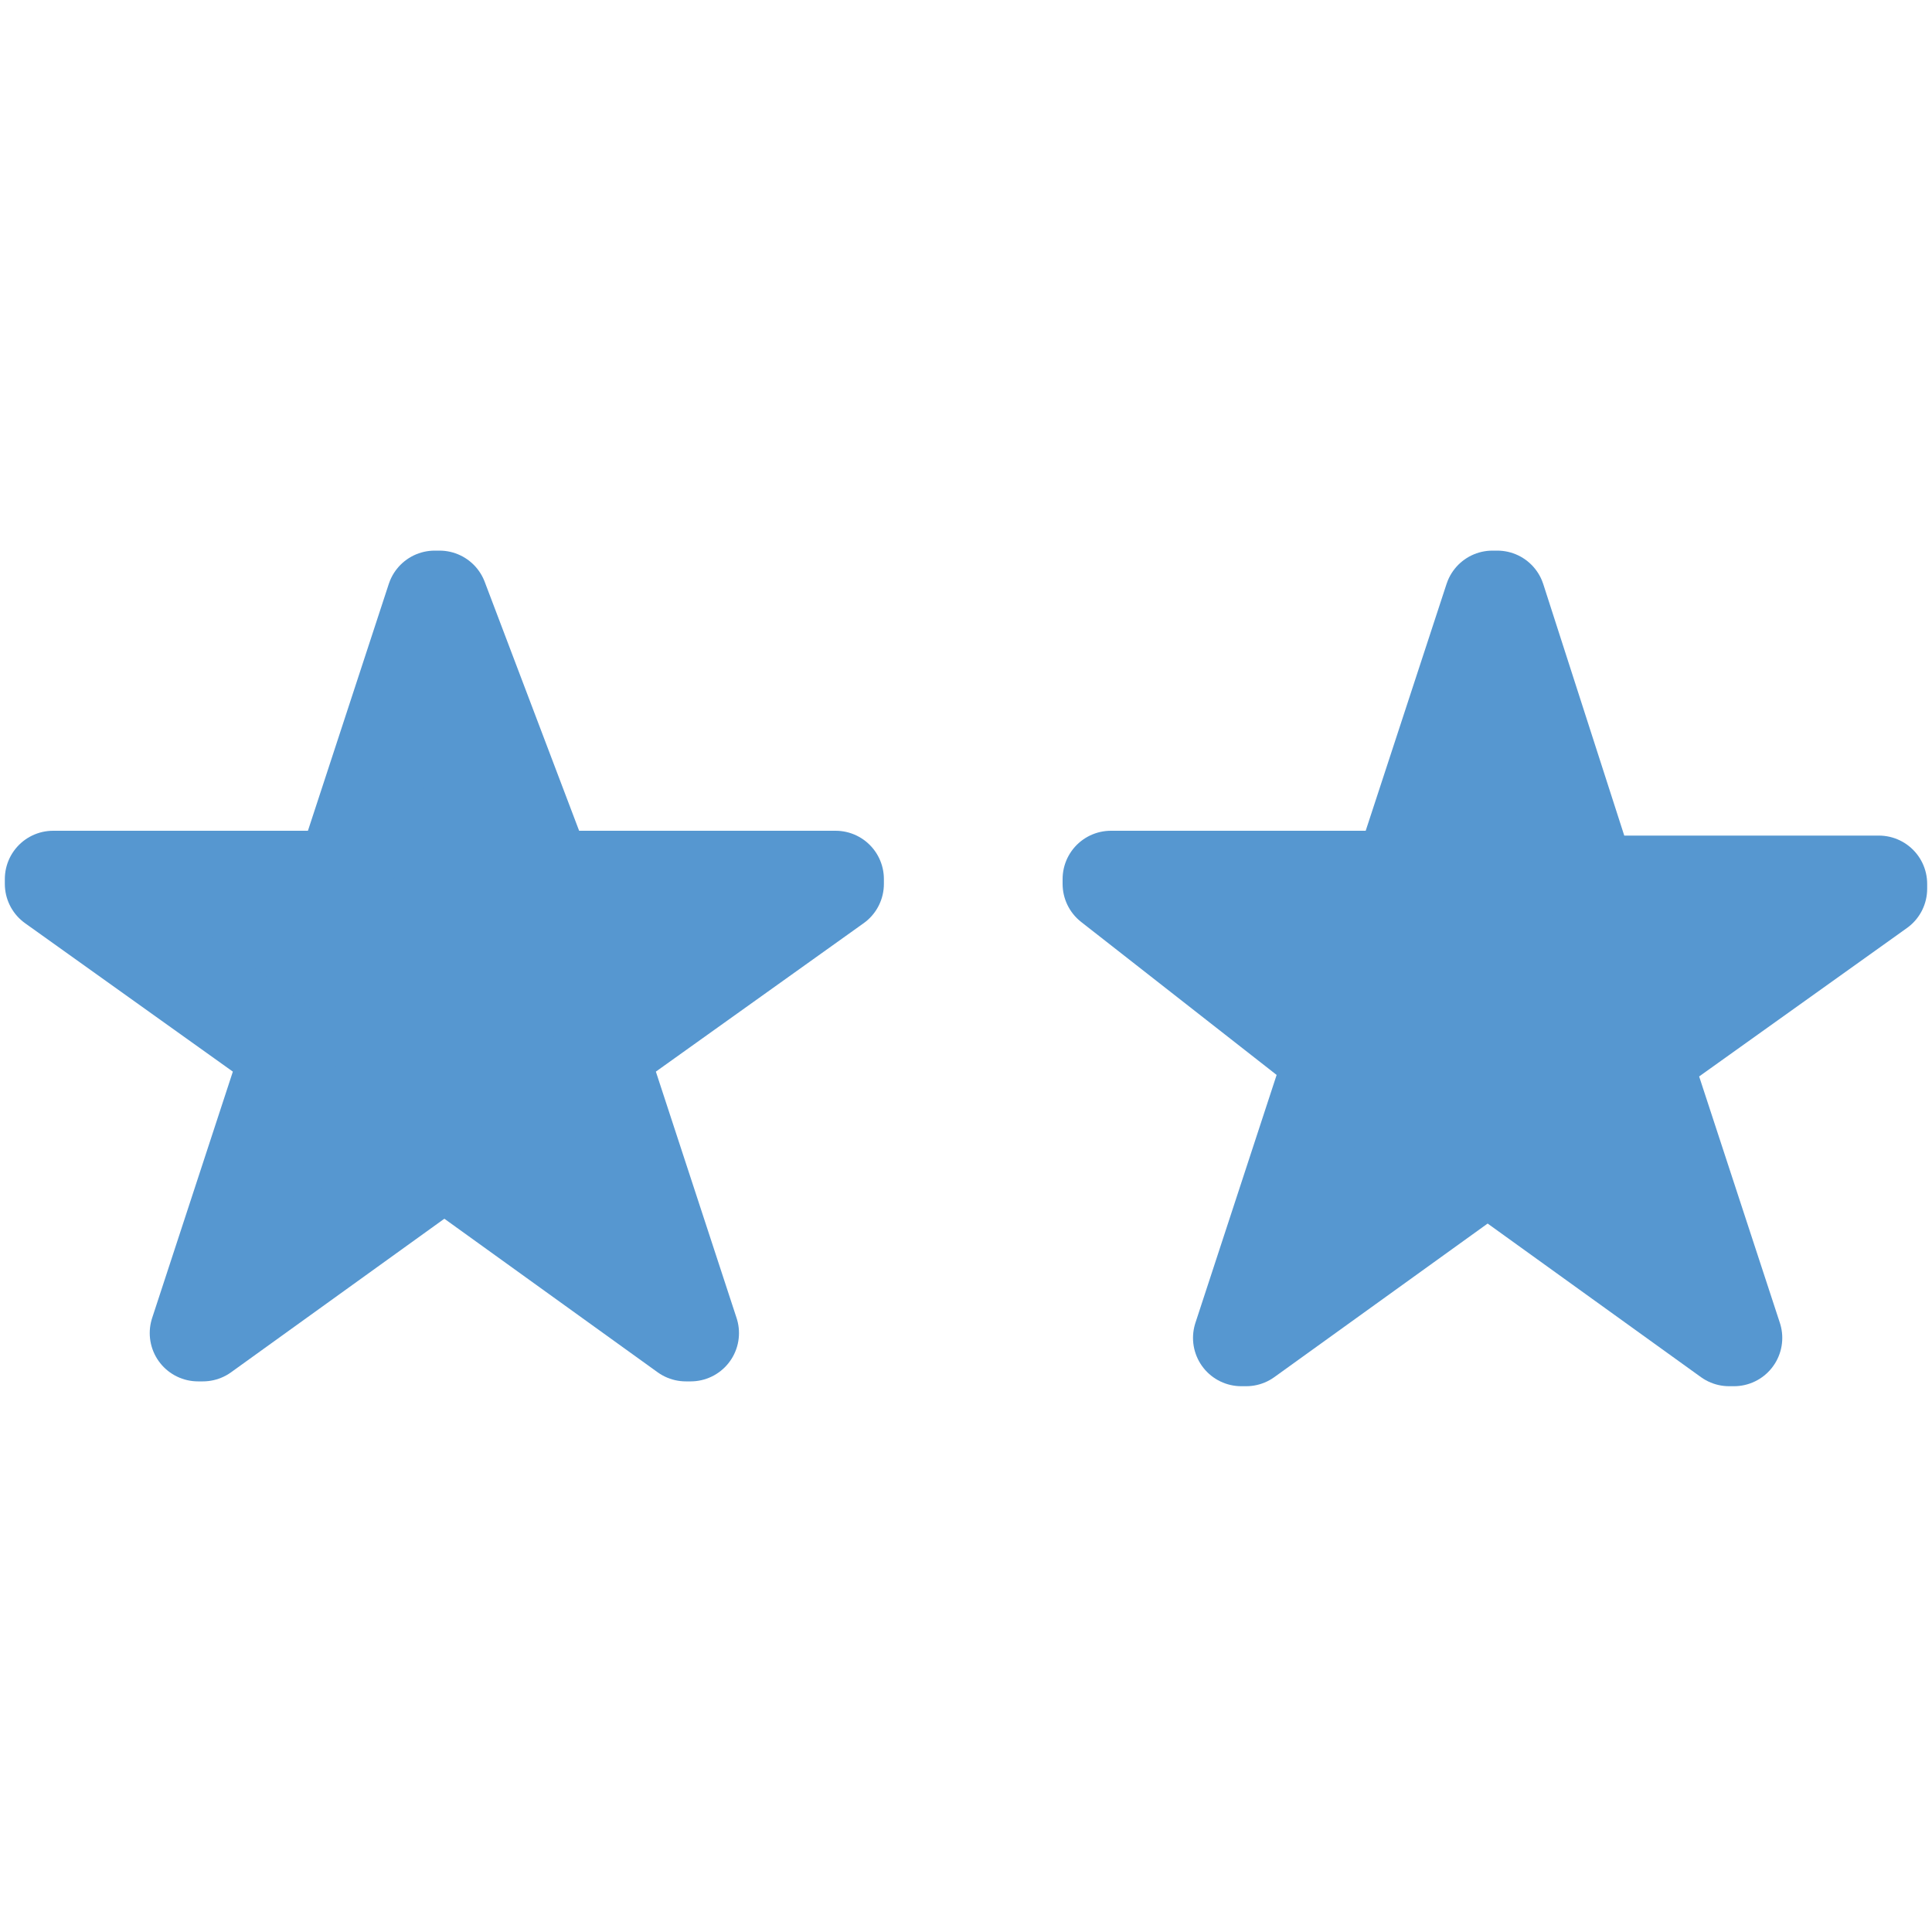 <?xml version="1.0" encoding="utf-8"?>
<!-- Generator: Adobe Illustrator 26.3.1, SVG Export Plug-In . SVG Version: 6.00 Build 0)  -->
<svg version="1.1" id="レイヤー_1" xmlns="http://www.w3.org/2000/svg" xmlns:xlink="http://www.w3.org/1999/xlink" x="0px"
	 y="0px" viewBox="0 0 40 40" style="enable-background:new 0 0 40 40;" xml:space="preserve">
<style type="text/css">
	.st0{fill:#5697D0;stroke:#5697D0;stroke-width:2;stroke-linecap:round;stroke-linejoin:round;stroke-miterlimit:10;}
</style>
<g>
	<path class="st0" d="M11.3,18.2h6v0.1l-4.9,3.5l1.9,5.8l-0.1,0l-5-3.6l-5,3.6l-0.1,0l1.9-5.8l-4.9-3.5v-0.1h6l1.9-5.8h0.1
		L11.3,18.2z"/>
</g>
<g>
	<path class="st0" d="M32.9,18.3h6v0.1l-4.9,3.5l1.9,5.8l-0.1,0l-5-3.6l-5,3.6l-0.1,0l1.9-5.8L23,18.3v-0.1h6l1.9-5.8H31L32.9,18.3z
		"/>
</g>
</svg>
